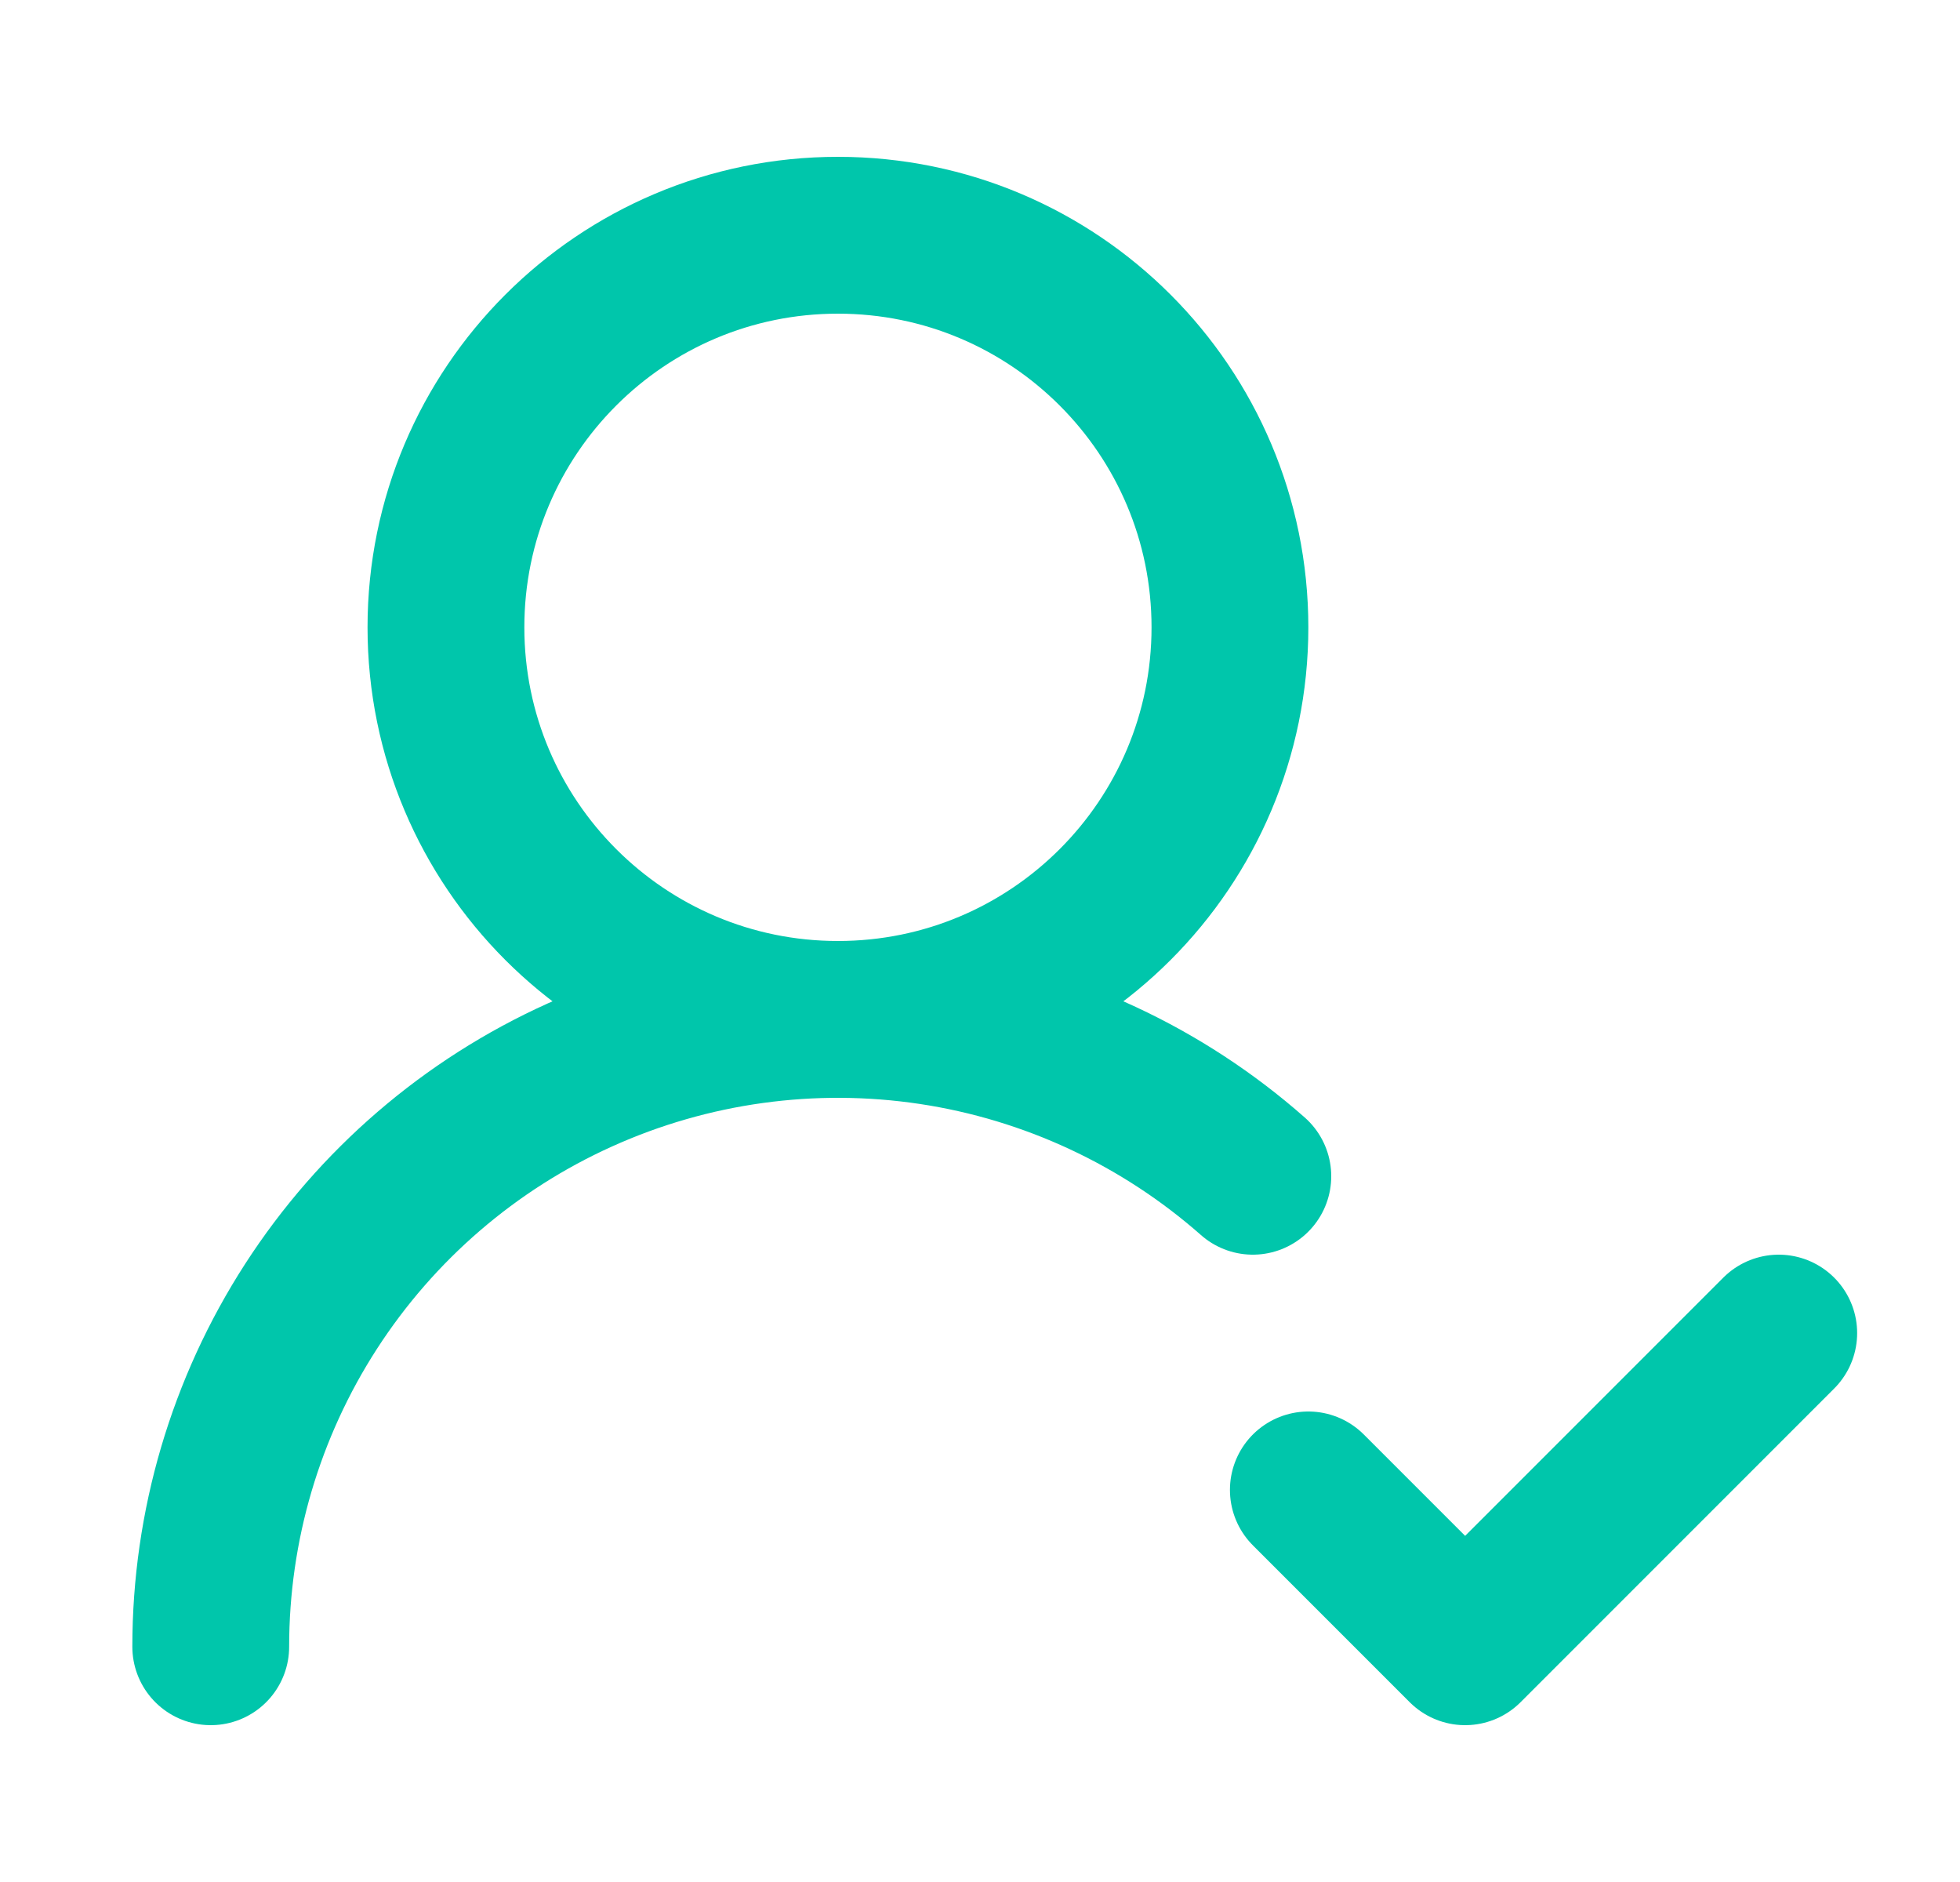 <svg width="25" height="24" viewBox="0 0 25 24" fill="none" xmlns="http://www.w3.org/2000/svg">
<path d="M2.688 21C2.688 19.46 3.132 17.953 3.967 16.66C4.803 15.366 5.993 14.341 7.397 13.708C8.8 13.075 10.356 12.86 11.879 13.089C13.401 13.318 14.825 13.982 15.98 15M16.688 19L18.688 21L22.688 17M15.688 8C15.688 10.761 13.45 13 10.688 13C7.927 13 5.688 10.761 5.688 8C5.688 5.239 7.927 3 10.688 3C13.45 3 15.688 5.239 15.688 8Z" stroke="#00C6AB" stroke-width="2" stroke-linecap="round" stroke-linejoin="round"/>
</svg>

